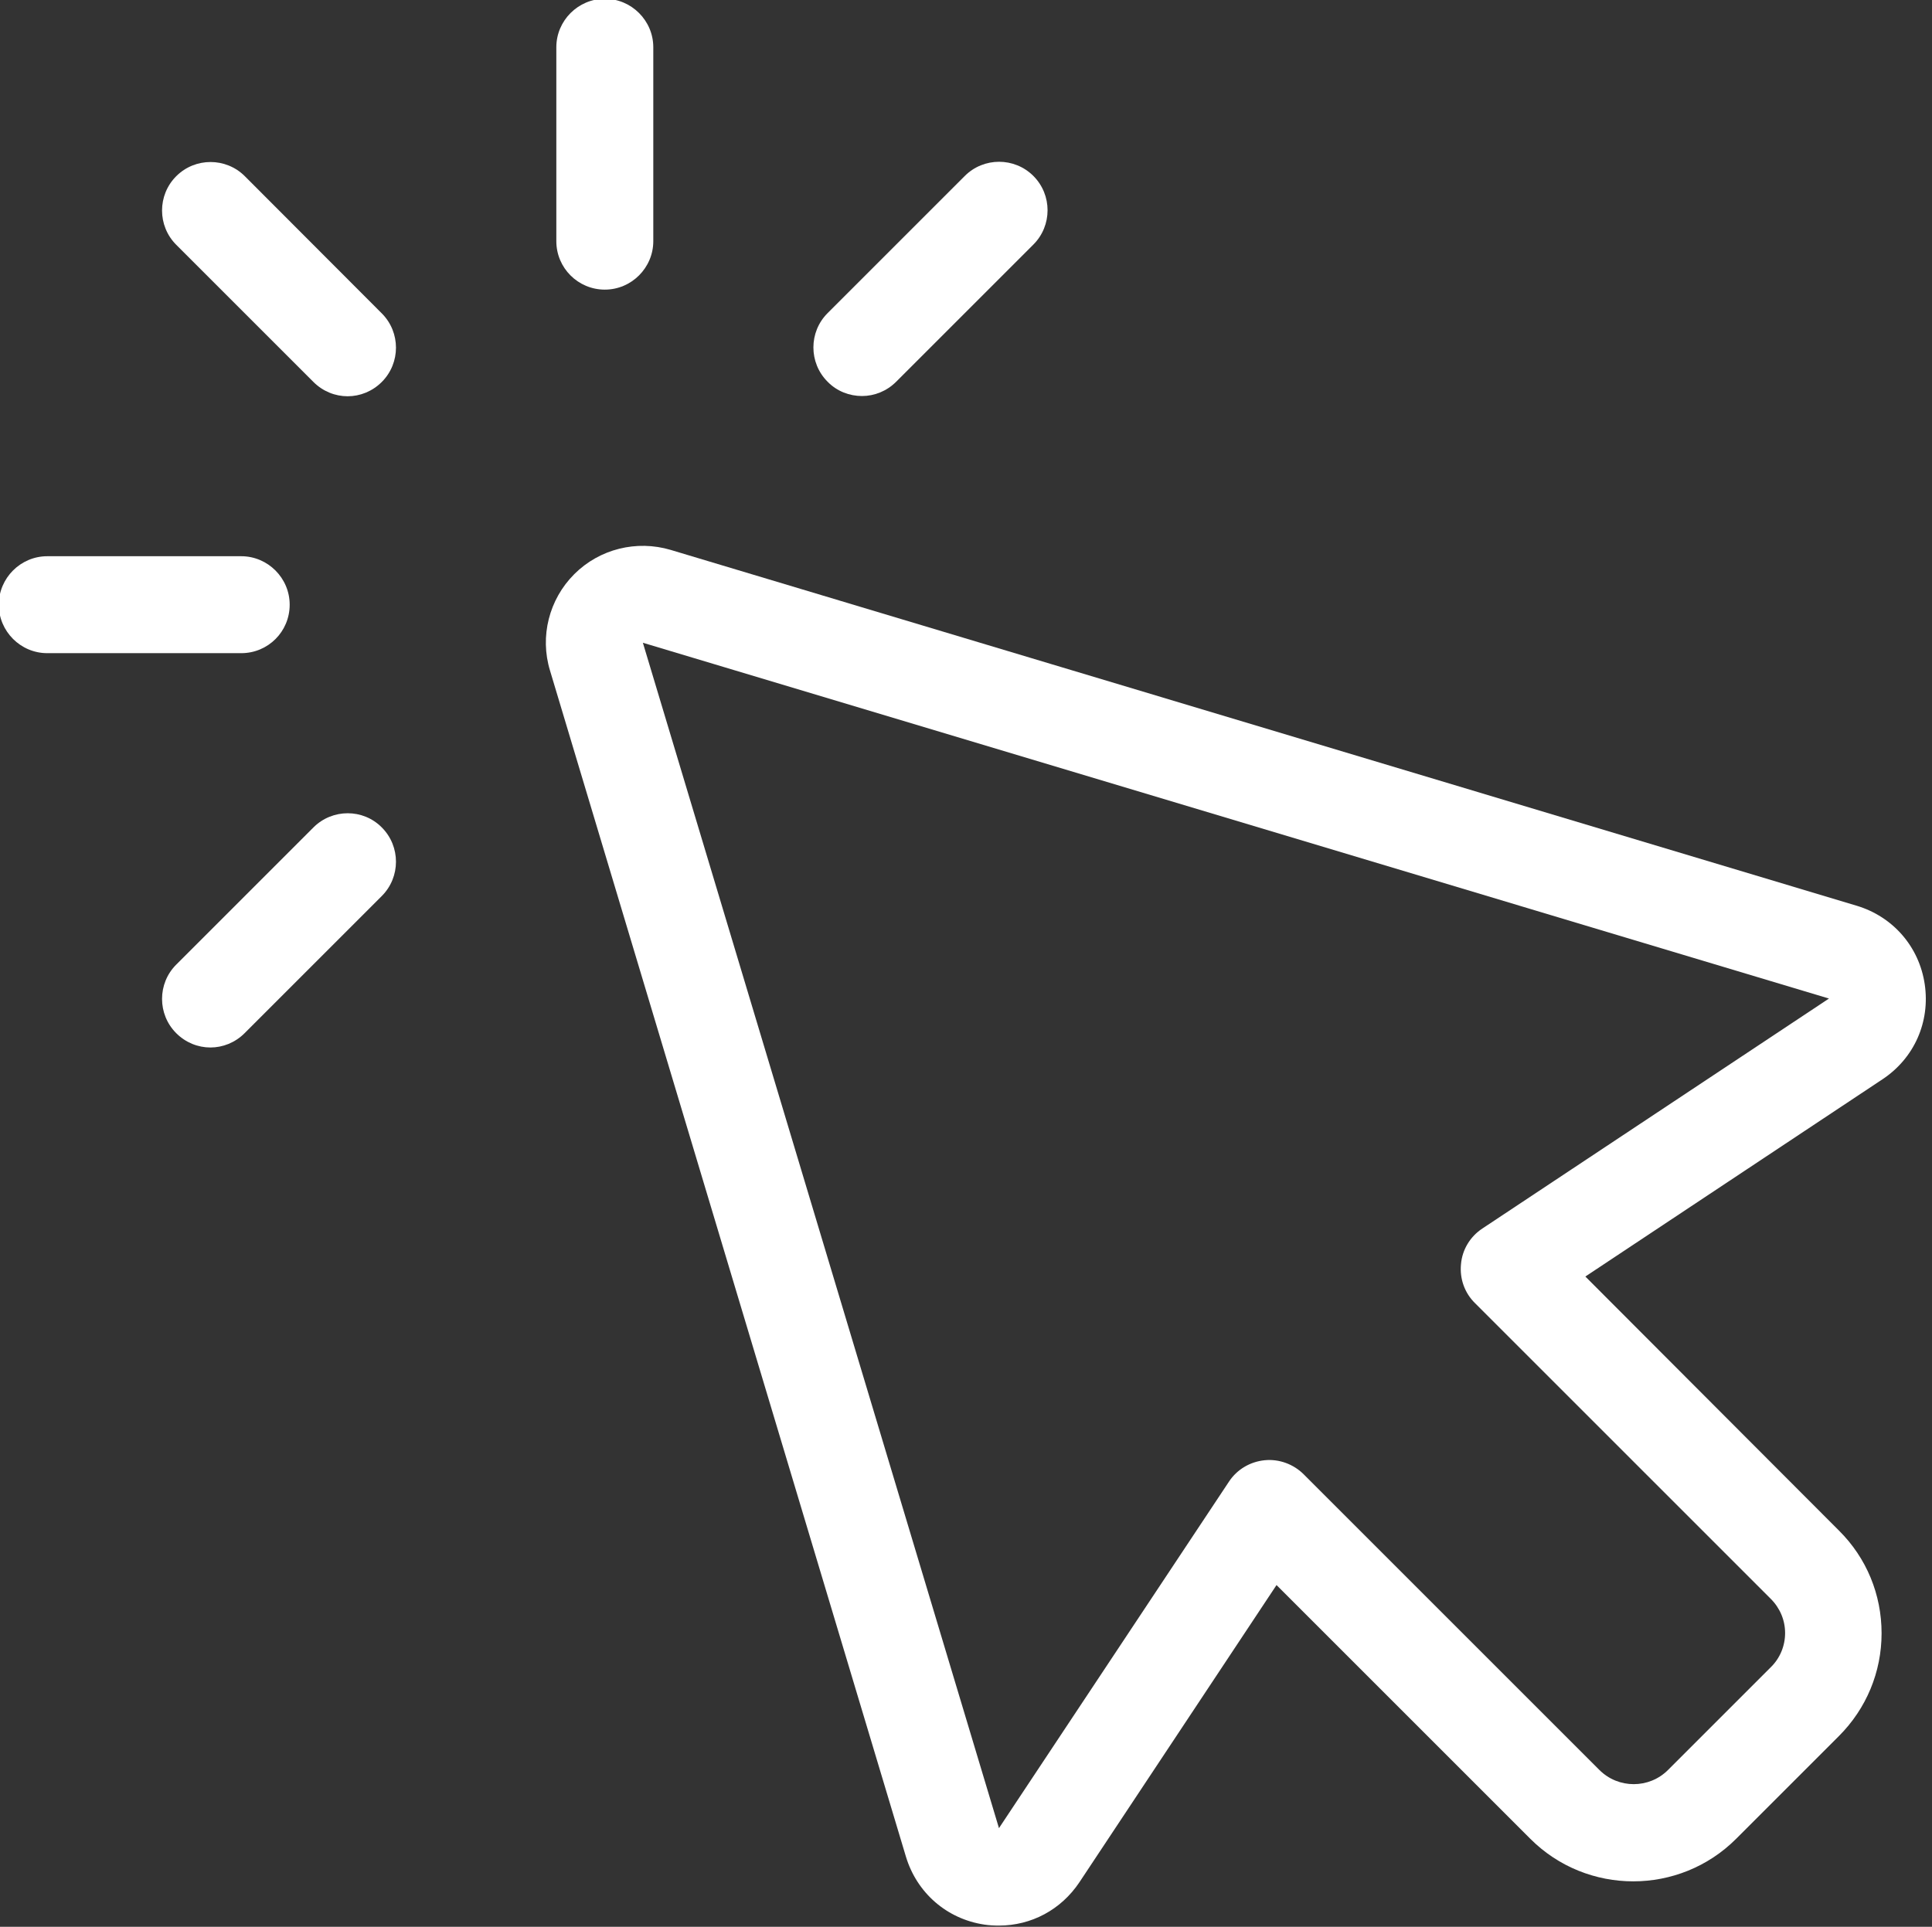 <?xml version="1.0" encoding="UTF-8" standalone="no"?><svg xmlns="http://www.w3.org/2000/svg" xmlns:xlink="http://www.w3.org/1999/xlink" fill="#ffffff" height="79.5" preserveAspectRatio="xMidYMid meet" version="1" viewBox="10.3 10.3 79.7 79.5" width="79.7" zoomAndPan="magnify"><rect x="10.3" y="10.3" width="79.7" height="79.5" fill="#333333" stroke="none"/><g id="change1_1"><path d="M89.7,50.91c-0.23-1.55-1.31-2.79-2.81-3.24L37.97,32.99c-1.41-0.42-2.94-0.04-3.98,1s-1.43,2.57-1,3.98L47.67,86.9 c0.45,1.5,1.69,2.58,3.24,2.81c0.2,0.03,0.4,0.04,0.6,0.04c1.33,0,2.56-0.65,3.32-1.79l8.13-12.26l10.47,10.47 c2.34,2.34,6.15,2.34,8.49,0l4.24-4.24c1.13-1.13,1.76-2.64,1.76-4.24s-0.62-3.11-1.76-4.24L75.7,62.97l12.26-8.14 C89.27,53.96,89.93,52.46,89.7,50.91z M85.75,51.5l-14.3,9.49c-0.5,0.33-0.83,0.87-0.88,1.47c-0.06,0.6,0.15,1.19,0.58,1.61 l12.2,12.2c0.38,0.38,0.59,0.88,0.59,1.41s-0.21,1.04-0.59,1.41l-4.24,4.24c-0.78,0.78-2.05,0.78-2.83,0l-12.2-12.2 c-0.42-0.42-1.02-0.64-1.61-0.58c-0.6,0.06-1.14,0.38-1.47,0.88l-9.49,14.3L36.82,36.82L85.75,51.5L85.75,51.5z" fill="inherit"/><path d="M20.4,17.57c-0.78-0.78-2.05-0.78-2.83,0s-0.78,2.05,0,2.83l5.66,5.66c0.39,0.39,0.9,0.59,1.41,0.59s1.02-0.2,1.41-0.59 c0.78-0.78,0.78-2.05,0-2.83L20.4,17.57z" fill="inherit"/><path d="M45.86,26.64c0.51,0,1.02-0.2,1.41-0.59l5.66-5.66c0.78-0.78,0.78-2.05,0-2.83s-2.05-0.78-2.83,0l-5.66,5.66 c-0.78,0.78-0.78,2.05,0,2.83C44.83,26.45,45.35,26.64,45.86,26.64z" fill="inherit"/><path d="M23.23,44.44l-5.66,5.66c-0.78,0.78-0.78,2.05,0,2.83c0.39,0.39,0.9,0.59,1.41,0.59s1.02-0.2,1.41-0.59l5.66-5.66 c0.78-0.78,0.78-2.05,0-2.83C25.28,43.66,24.01,43.66,23.23,44.44z" fill="inherit"/><path d="M22.25,35.25c0-1.1-0.9-2-2-2h-8c-1.1,0-2,0.9-2,2s0.9,2,2,2h8C21.36,37.25,22.25,36.36,22.25,35.25z" fill="inherit"/><path d="M35.25,22.25c1.1,0,2-0.9,2-2v-8c0-1.1-0.9-2-2-2s-2,0.9-2,2v8C33.25,21.36,34.15,22.25,35.25,22.25z" fill="inherit"/></g></svg>